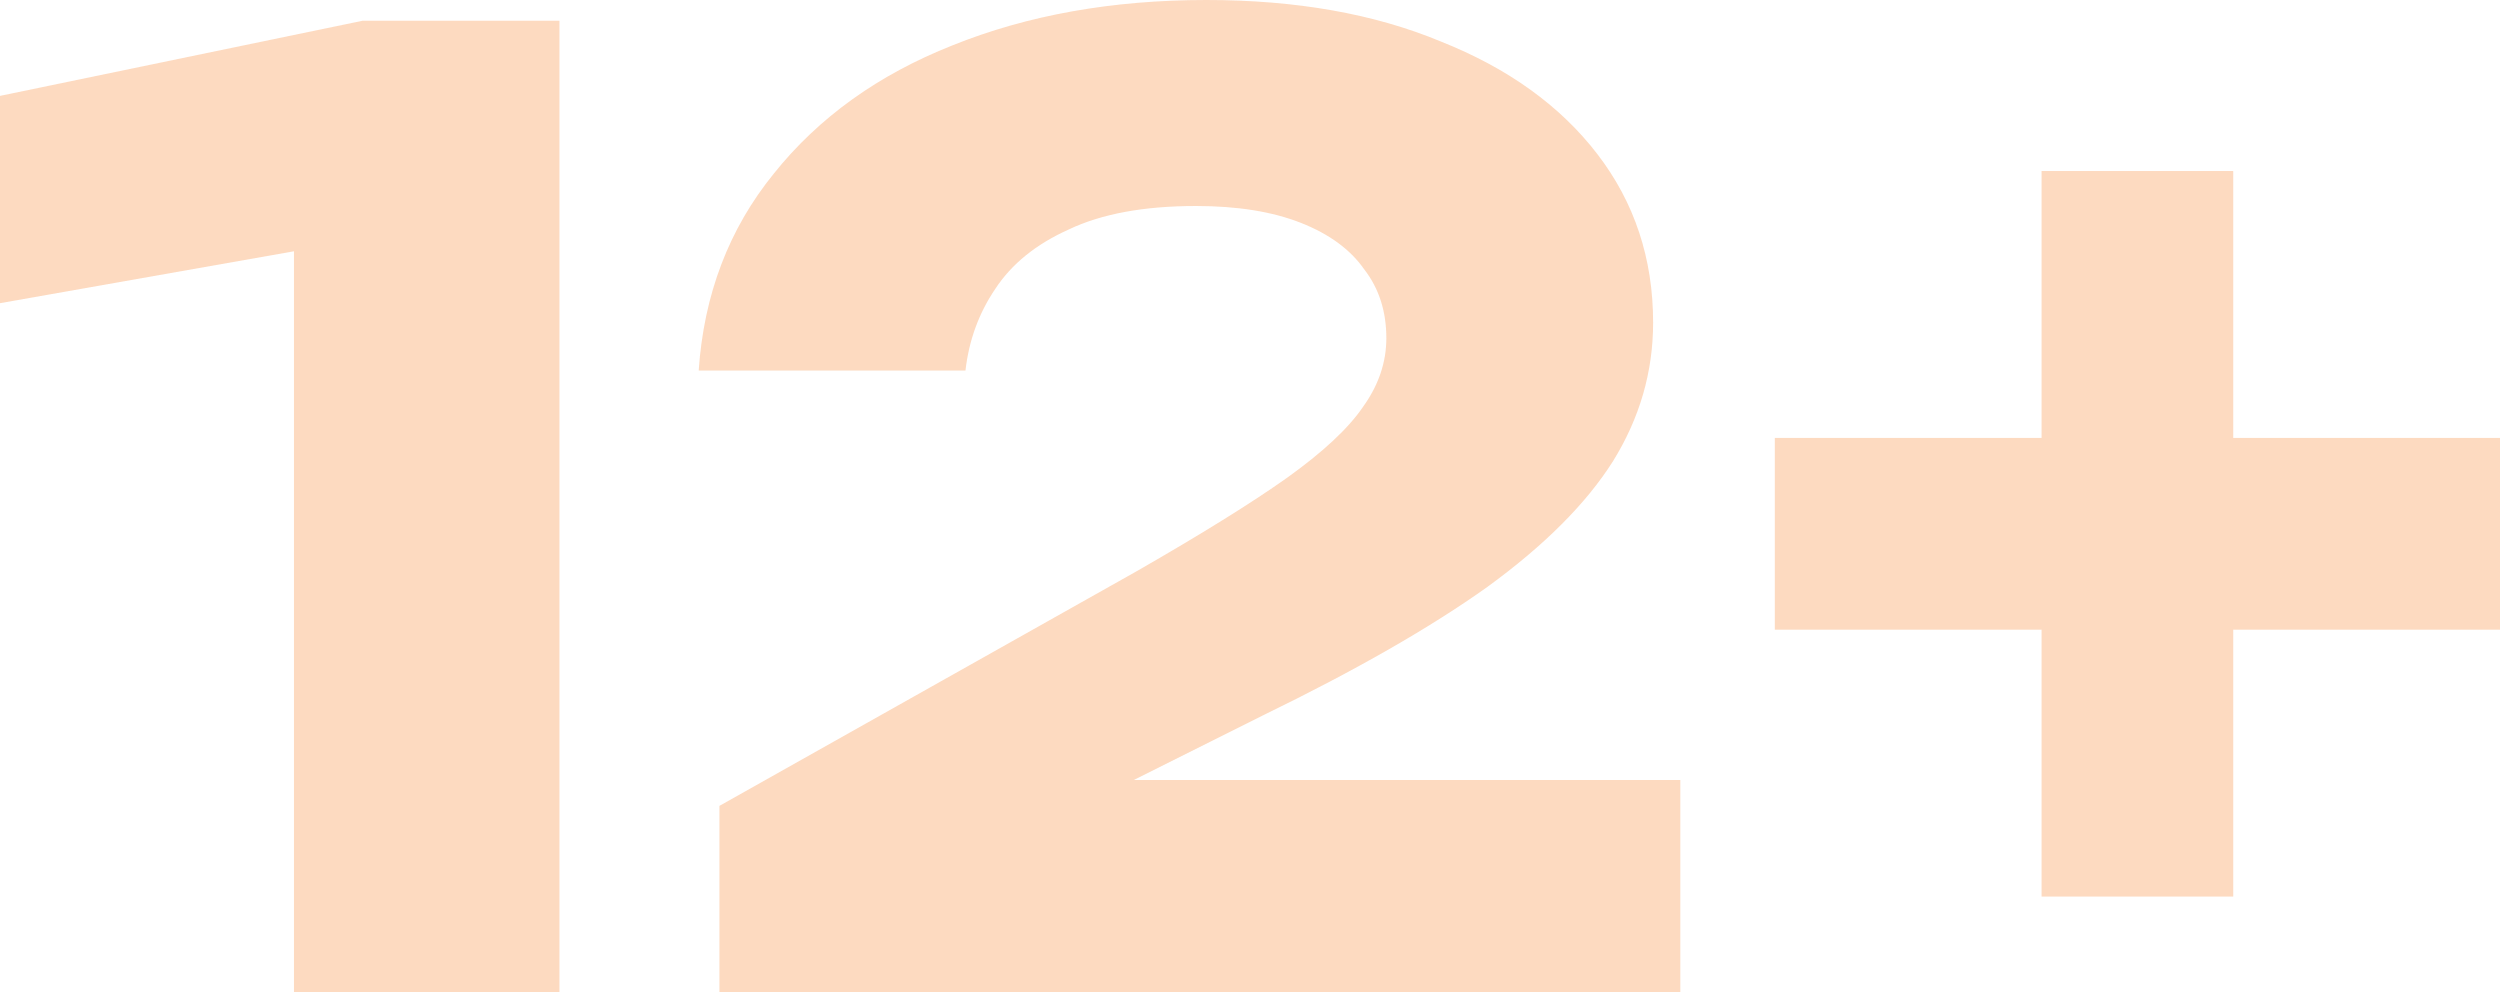 <?xml version="1.0" encoding="UTF-8"?> <svg xmlns="http://www.w3.org/2000/svg" width="398" height="158" viewBox="0 0 398 158" fill="none"><path d="M89.063 3.3V158H46.8V18.151L66.591 36.509L0 48.266V15.264L57.726 3.3H89.063Z" fill="#F9822D" fill-opacity="0.3"></path><path d="M111.232 58.992C112.057 46.891 116.043 36.44 123.19 27.64C130.337 18.701 139.821 11.895 151.641 7.219C163.598 2.406 177.068 0 192.049 0C206.343 0 218.782 2.2 229.365 6.601C240.086 10.863 248.401 16.845 254.311 24.546C260.221 32.246 263.176 41.184 263.176 51.36C263.176 59.198 261.046 66.555 256.785 73.431C252.524 80.169 245.858 86.838 236.787 93.439C227.716 99.902 215.827 106.708 201.12 113.859L158.65 135.104L157.001 124.172H267.506V158H114.531V128.298L180.916 90.963C191.225 85.05 199.196 80.1 204.831 76.112C210.604 71.987 214.659 68.205 216.995 64.768C219.469 61.33 220.706 57.686 220.706 53.836C220.706 49.573 219.538 45.929 217.201 42.903C215.002 39.741 211.635 37.265 207.099 35.478C202.564 33.69 196.997 32.796 190.4 32.796C182.153 32.796 175.419 34.034 170.196 36.509C164.973 38.847 161.056 42.01 158.444 45.997C155.833 49.848 154.252 54.179 153.702 58.992H111.232Z" fill="#F9822D" fill-opacity="0.3"></path><path d="M325.018 142.736V27.227H355.53V142.736H325.018ZM282.548 100.245V69.718H398V100.245H282.548Z" fill="#F9822D" fill-opacity="0.3"></path></svg> 
